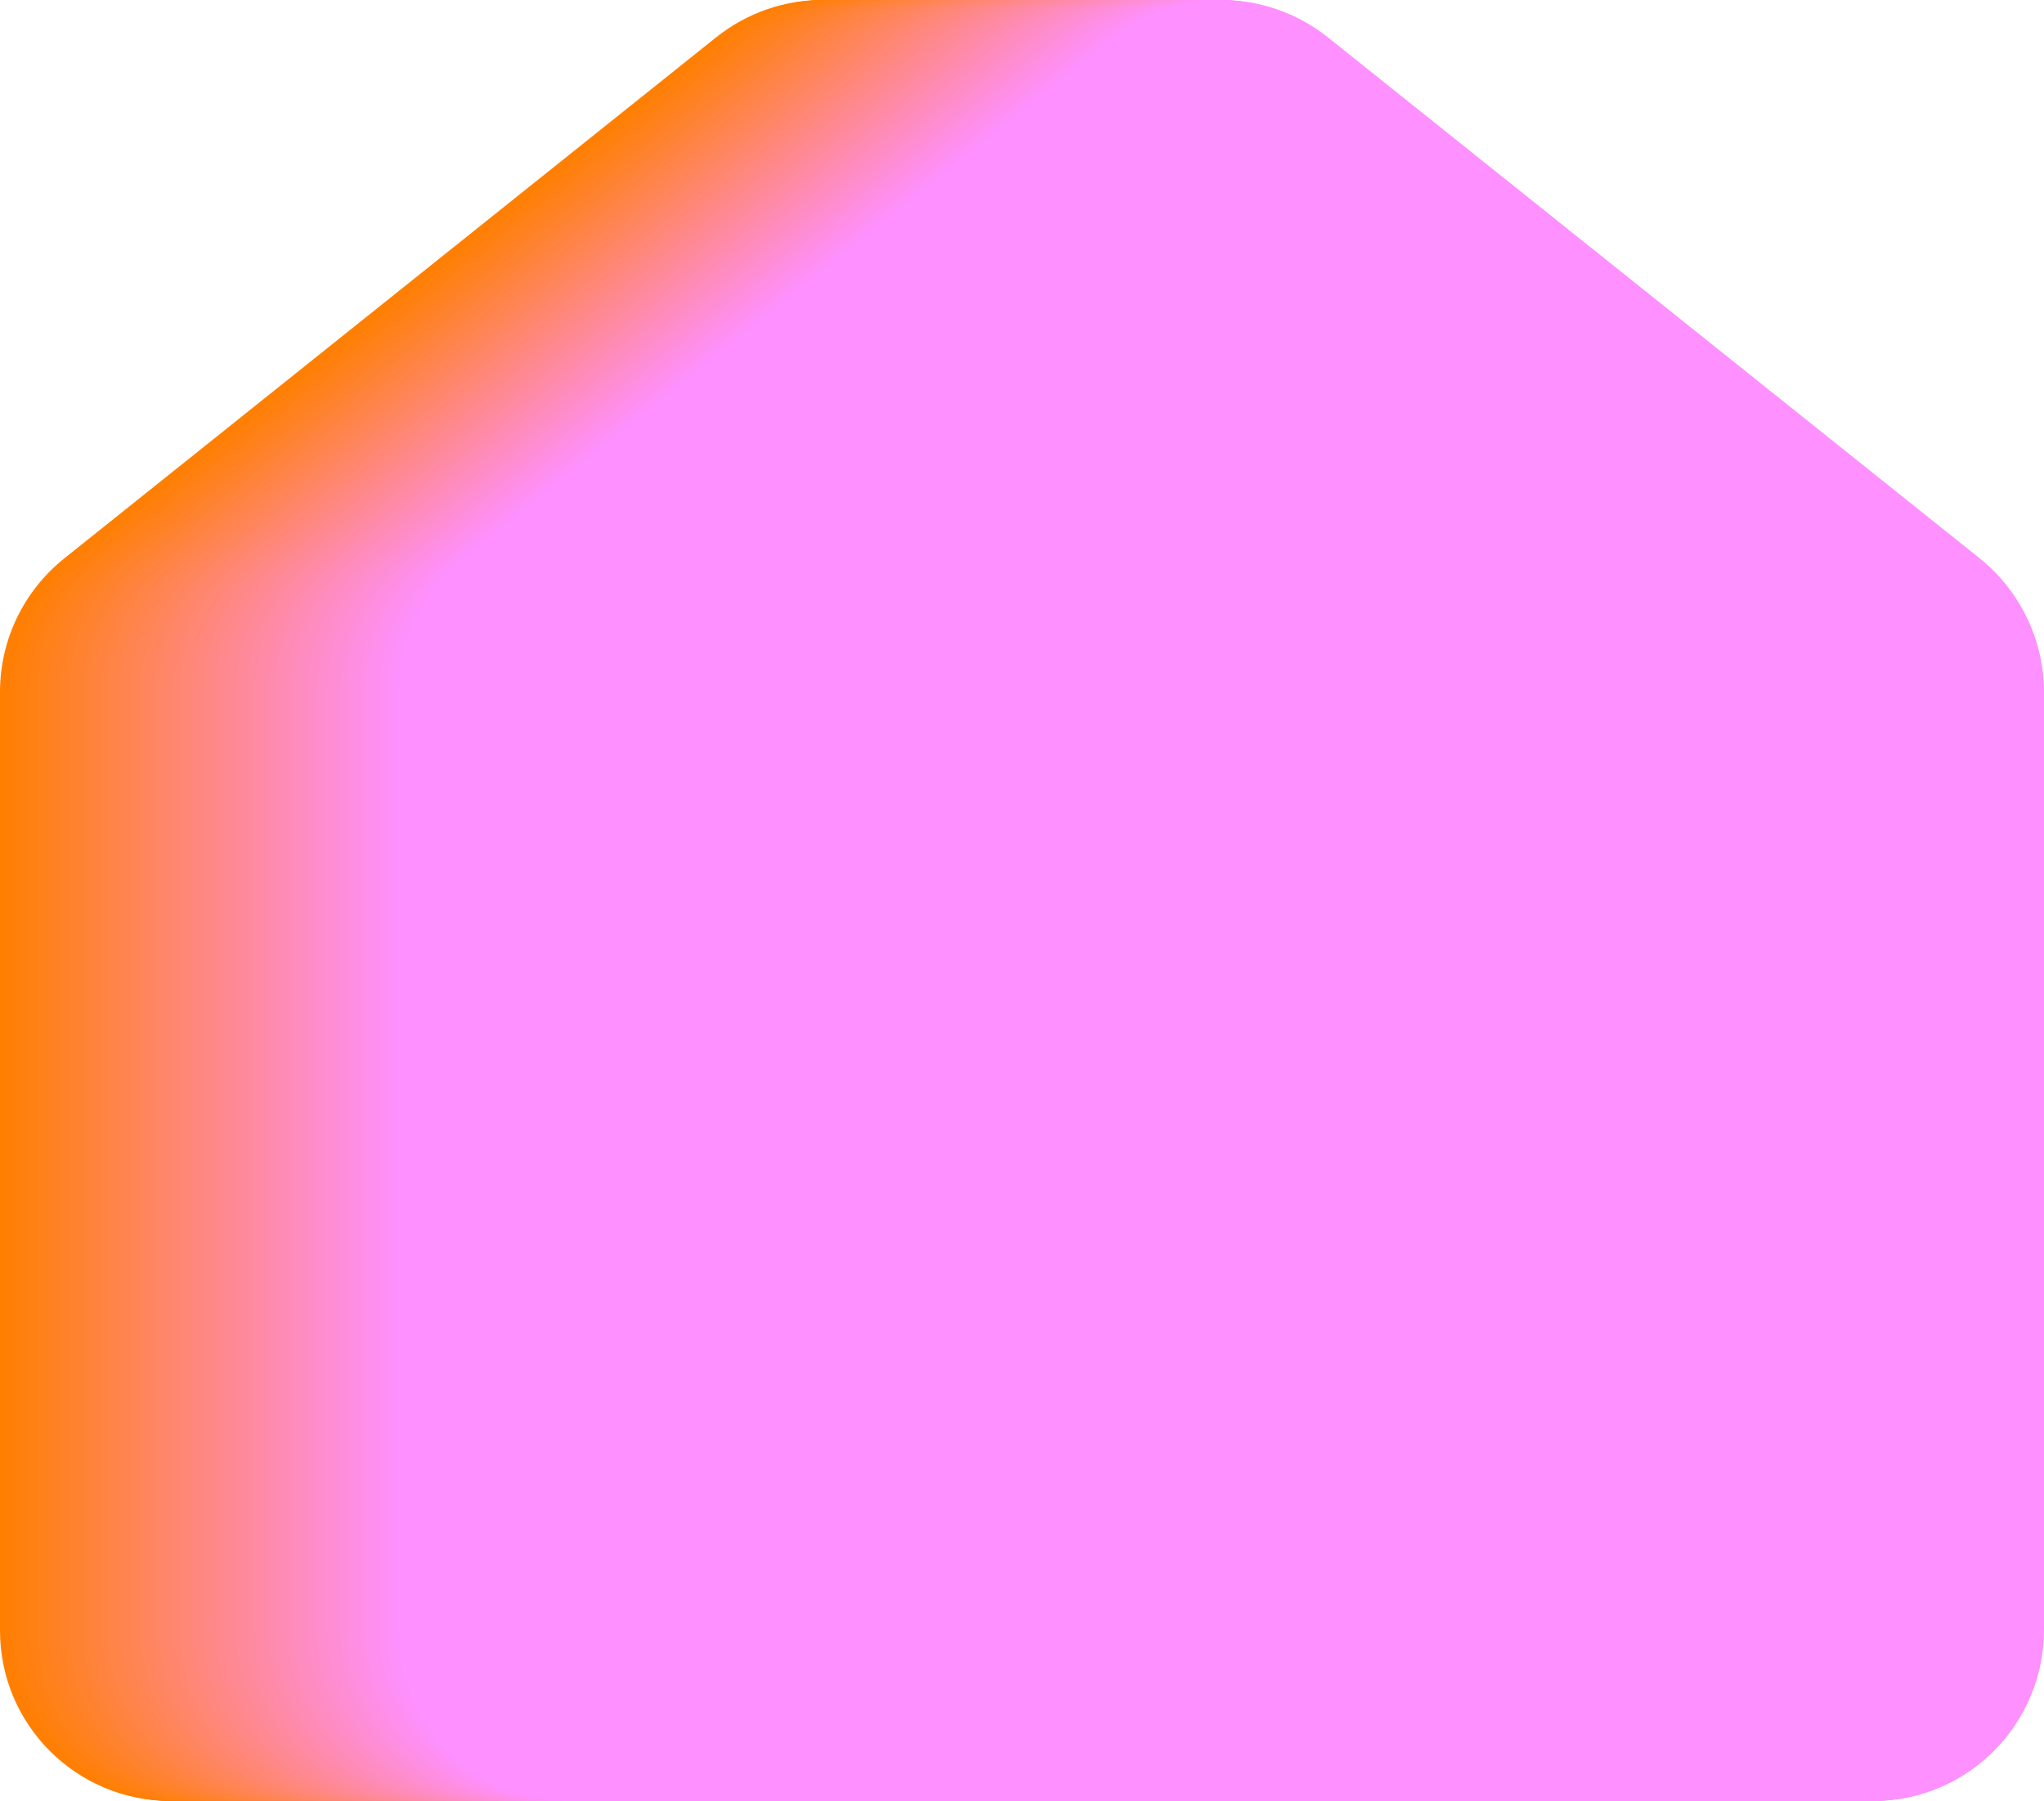 <svg xmlns="http://www.w3.org/2000/svg" xmlns:xlink="http://www.w3.org/1999/xlink" viewBox="0 0 456.511 402.27">
  <defs>
    <path id="a" d="M38.211 402.27h291.232c21.098 0 38.064-17.262 38.064-38.211V154.561c0-11.508-5.311-22.572-14.31-29.802L207.58 8.354c-13.868-11.065-33.637-11.213-47.653 0L14.311 124.759C5.311 131.989 0 142.905 0 154.561v209.646c0 21.098 17.114 38.064 38.064 38.064h.147Z"/>
  </defs>
  <use xlink:href="#a" fill="#ff7f00"/>
  <use xlink:href="#a" x=".349" fill="#ff7f01"/>
  <use xlink:href="#a" x=".699" fill="#ff7f02"/>
  <use xlink:href="#a" x="1.048" fill="#ff7f03"/>
  <use xlink:href="#a" x="1.397" fill="#ff7f04"/>
  <use xlink:href="#a" x="1.746" fill="#ff7f05"/>
  <use xlink:href="#a" x="2.095" fill="#ff7f06"/>
  <use xlink:href="#a" x="2.444" fill="#ff7f07"/>
  <use xlink:href="#a" x="2.793" fill="#ff8008"/>
  <use xlink:href="#a" x="3.142" fill="#ff8009"/>
  <use xlink:href="#a" x="3.491" fill="#ff800a"/>
  <use xlink:href="#a" x="3.84" fill="#ff800b"/>
  <use xlink:href="#a" x="4.189" fill="#ff800c"/>
  <use xlink:href="#a" x="4.538" fill="#ff800d"/>
  <use xlink:href="#a" x="4.887" fill="#ff800e"/>
  <use xlink:href="#a" x="5.236" fill="#ff800f"/>
  <use xlink:href="#a" x="5.585" fill="#ff8010"/>
  <use xlink:href="#a" x="5.934" fill="#ff8011"/>
  <use xlink:href="#a" x="6.283" fill="#ff8012"/>
  <use xlink:href="#a" x="6.632" fill="#ff8013"/>
  <use xlink:href="#a" x="6.981" fill="#ff8014"/>
  <use xlink:href="#a" x="7.33" fill="#ff8015"/>
  <use xlink:href="#a" x="7.679" fill="#ff8016"/>
  <use xlink:href="#a" x="8.028" fill="#ff8117"/>
  <use xlink:href="#a" x="8.377" fill="#ff8118"/>
  <use xlink:href="#a" x="8.726" fill="#ff8119"/>
  <use xlink:href="#a" x="9.075" fill="#ff811a"/>
  <use xlink:href="#a" x="9.424" fill="#ff811b"/>
  <use xlink:href="#a" x="9.773" fill="#ff811c"/>
  <use xlink:href="#a" x="10.122" fill="#ff811d"/>
  <use xlink:href="#a" x="10.471" fill="#ff811e"/>
  <use xlink:href="#a" x="10.821" fill="#ff811f"/>
  <use xlink:href="#a" x="11.17" fill="#ff8120"/>
  <use xlink:href="#a" x="11.519" fill="#ff8121"/>
  <use xlink:href="#a" x="11.868" fill="#ff8122"/>
  <use xlink:href="#a" x="12.217" fill="#ff8123"/>
  <use xlink:href="#a" x="12.566" fill="#ff8124"/>
  <use xlink:href="#a" x="12.915" fill="#ff8125"/>
  <use xlink:href="#a" x="13.264" fill="#ff8226"/>
  <use xlink:href="#a" x="13.613" fill="#ff8227"/>
  <use xlink:href="#a" x="13.962" fill="#ff8228"/>
  <use xlink:href="#a" x="14.311" fill="#ff8229"/>
  <use xlink:href="#a" x="14.66" fill="#ff822a"/>
  <use xlink:href="#a" x="15.009" fill="#ff822b"/>
  <use xlink:href="#a" x="15.358" fill="#ff822c"/>
  <use xlink:href="#a" x="15.707" fill="#ff822d"/>
  <use xlink:href="#a" x="16.056" fill="#ff822e"/>
  <use xlink:href="#a" x="16.405" fill="#ff822f"/>
  <use xlink:href="#a" x="16.754" fill="#ff8230"/>
  <use xlink:href="#a" x="17.103" fill="#ff8231"/>
  <use xlink:href="#a" x="17.452" fill="#ff8232"/>
  <use xlink:href="#a" x="17.801" fill="#ff8233"/>
  <use xlink:href="#a" x="18.15" fill="#ff8234"/>
  <use xlink:href="#a" x="18.499" fill="#ff8335"/>
  <use xlink:href="#a" x="18.848" fill="#ff8336"/>
  <use xlink:href="#a" x="19.197" fill="#ff8337"/>
  <use xlink:href="#a" x="19.546" fill="#ff8338"/>
  <use xlink:href="#a" x="19.895" fill="#ff8339"/>
  <use xlink:href="#a" x="20.244" fill="#ff833a"/>
  <use xlink:href="#a" x="20.593" fill="#ff833b"/>
  <use xlink:href="#a" x="20.943" fill="#ff833c"/>
  <use xlink:href="#a" x="21.292" fill="#ff833d"/>
  <use xlink:href="#a" x="21.641" fill="#ff833e"/>
  <use xlink:href="#a" x="21.99" fill="#ff833f"/>
  <use xlink:href="#a" x="22.339" fill="#ff8340"/>
  <use xlink:href="#a" x="22.688" fill="#ff8341"/>
  <use xlink:href="#a" x="23.037" fill="#ff8342"/>
  <use xlink:href="#a" x="23.386" fill="#ff8343"/>
  <use xlink:href="#a" x="23.735" fill="#ff8444"/>
  <use xlink:href="#a" x="24.084" fill="#ff8445"/>
  <use xlink:href="#a" x="24.433" fill="#ff8446"/>
  <use xlink:href="#a" x="24.782" fill="#ff8447"/>
  <use xlink:href="#a" x="25.131" fill="#ff8448"/>
  <use xlink:href="#a" x="25.48" fill="#ff8449"/>
  <use xlink:href="#a" x="25.829" fill="#ff844a"/>
  <use xlink:href="#a" x="26.178" fill="#ff844b"/>
  <use xlink:href="#a" x="26.527" fill="#ff844c"/>
  <use xlink:href="#a" x="26.876" fill="#ff844d"/>
  <use xlink:href="#a" x="27.225" fill="#ff844e"/>
  <use xlink:href="#a" x="27.574" fill="#ff844f"/>
  <use xlink:href="#a" x="27.923" fill="#ff8450"/>
  <use xlink:href="#a" x="28.272" fill="#ff8451"/>
  <use xlink:href="#a" x="28.621" fill="#ff8452"/>
  <use xlink:href="#a" x="28.97" fill="#ff8553"/>
  <use xlink:href="#a" x="29.319" fill="#ff8554"/>
  <use xlink:href="#a" x="29.668" fill="#ff8555"/>
  <use xlink:href="#a" x="30.017" fill="#ff8556"/>
  <use xlink:href="#a" x="30.366" fill="#ff8557"/>
  <use xlink:href="#a" x="30.715" fill="#ff8558"/>
  <use xlink:href="#a" x="31.064" fill="#ff8559"/>
  <use xlink:href="#a" x="31.414" fill="#ff855a"/>
  <use xlink:href="#a" x="31.763" fill="#ff855b"/>
  <use xlink:href="#a" x="32.112" fill="#ff855c"/>
  <use xlink:href="#a" x="32.461" fill="#ff855d"/>
  <use xlink:href="#a" x="32.81" fill="#ff855e"/>
  <use xlink:href="#a" x="33.159" fill="#ff855f"/>
  <use xlink:href="#a" x="33.508" fill="#ff8560"/>
  <use xlink:href="#a" x="33.857" fill="#ff8561"/>
  <use xlink:href="#a" x="34.206" fill="#ff8662"/>
  <use xlink:href="#a" x="34.555" fill="#ff8663"/>
  <use xlink:href="#a" x="34.904" fill="#ff8664"/>
  <use xlink:href="#a" x="35.253" fill="#ff8665"/>
  <use xlink:href="#a" x="35.602" fill="#ff8666"/>
  <use xlink:href="#a" x="35.951" fill="#ff8667"/>
  <use xlink:href="#a" x="36.3" fill="#ff8668"/>
  <use xlink:href="#a" x="36.649" fill="#ff8669"/>
  <use xlink:href="#a" x="36.998" fill="#ff866a"/>
  <use xlink:href="#a" x="37.347" fill="#ff866b"/>
  <use xlink:href="#a" x="37.696" fill="#ff866c"/>
  <use xlink:href="#a" x="38.045" fill="#ff866d"/>
  <use xlink:href="#a" x="38.394" fill="#ff866e"/>
  <use xlink:href="#a" x="38.743" fill="#ff866f"/>
  <use xlink:href="#a" x="39.092" fill="#ff8670"/>
  <use xlink:href="#a" x="39.441" fill="#ff8771"/>
  <use xlink:href="#a" x="39.79" fill="#ff8772"/>
  <use xlink:href="#a" x="40.139" fill="#ff8773"/>
  <use xlink:href="#a" x="40.488" fill="#ff8774"/>
  <use xlink:href="#a" x="40.837" fill="#ff8775"/>
  <use xlink:href="#a" x="41.186" fill="#ff8776"/>
  <use xlink:href="#a" x="41.536" fill="#ff8777"/>
  <use xlink:href="#a" x="41.885" fill="#ff8778"/>
  <use xlink:href="#a" x="42.234" fill="#ff8779"/>
  <use xlink:href="#a" x="42.583" fill="#ff877a"/>
  <use xlink:href="#a" x="42.932" fill="#ff877b"/>
  <use xlink:href="#a" x="43.281" fill="#ff877c"/>
  <use xlink:href="#a" x="43.63" fill="#ff877d"/>
  <use xlink:href="#a" x="43.979" fill="#ff877e"/>
  <use xlink:href="#a" x="44.328" fill="#ff877f"/>
  <use xlink:href="#a" x="44.677" fill="#fe8880"/>
  <use xlink:href="#a" x="45.026" fill="#fe8881"/>
  <use xlink:href="#a" x="45.375" fill="#fe8882"/>
  <use xlink:href="#a" x="45.724" fill="#fe8883"/>
  <use xlink:href="#a" x="46.073" fill="#fe8884"/>
  <use xlink:href="#a" x="46.422" fill="#fe8885"/>
  <use xlink:href="#a" x="46.771" fill="#fe8886"/>
  <use xlink:href="#a" x="47.12" fill="#fe8887"/>
  <use xlink:href="#a" x="47.469" fill="#fe8888"/>
  <use xlink:href="#a" x="47.818" fill="#fe8889"/>
  <use xlink:href="#a" x="48.167" fill="#fe888a"/>
  <use xlink:href="#a" x="48.516" fill="#fe888b"/>
  <use xlink:href="#a" x="48.865" fill="#fe888c"/>
  <use xlink:href="#a" x="49.214" fill="#fe888d"/>
  <use xlink:href="#a" x="49.563" fill="#fe888e"/>
  <use xlink:href="#a" x="49.912" fill="#fe898f"/>
  <use xlink:href="#a" x="50.261" fill="#fe8990"/>
  <use xlink:href="#a" x="50.61" fill="#fe8991"/>
  <use xlink:href="#a" x="50.959" fill="#fe8992"/>
  <use xlink:href="#a" x="51.308" fill="#fe8993"/>
  <use xlink:href="#a" x="51.658" fill="#fe8994"/>
  <use xlink:href="#a" x="52.007" fill="#fe8995"/>
  <use xlink:href="#a" x="52.356" fill="#fe8996"/>
  <use xlink:href="#a" x="52.705" fill="#fe8997"/>
  <use xlink:href="#a" x="53.054" fill="#fe8998"/>
  <use xlink:href="#a" x="53.403" fill="#fe8999"/>
  <use xlink:href="#a" x="53.752" fill="#fe899a"/>
  <use xlink:href="#a" x="54.101" fill="#fe899b"/>
  <use xlink:href="#a" x="54.45" fill="#fe899c"/>
  <use xlink:href="#a" x="54.799" fill="#fe899d"/>
  <use xlink:href="#a" x="55.148" fill="#fe8a9e"/>
  <use xlink:href="#a" x="55.497" fill="#fe8a9f"/>
  <use xlink:href="#a" x="55.846" fill="#fe8aa0"/>
  <use xlink:href="#a" x="56.195" fill="#fe8aa1"/>
  <use xlink:href="#a" x="56.544" fill="#fe8aa2"/>
  <use xlink:href="#a" x="56.893" fill="#fe8aa3"/>
  <use xlink:href="#a" x="57.242" fill="#fe8aa4"/>
  <use xlink:href="#a" x="57.591" fill="#fe8aa5"/>
  <use xlink:href="#a" x="57.94" fill="#fe8aa6"/>
  <use xlink:href="#a" x="58.289" fill="#fe8aa7"/>
  <use xlink:href="#a" x="58.638" fill="#fe8aa8"/>
  <use xlink:href="#a" x="58.987" fill="#fe8aa9"/>
  <use xlink:href="#a" x="59.336" fill="#fe8aaa"/>
  <use xlink:href="#a" x="59.685" fill="#fe8aab"/>
  <use xlink:href="#a" x="60.034" fill="#fe8aac"/>
  <use xlink:href="#a" x="60.383" fill="#fe8bad"/>
  <use xlink:href="#a" x="60.732" fill="#fe8bae"/>
  <use xlink:href="#a" x="61.081" fill="#fe8baf"/>
  <use xlink:href="#a" x="61.43" fill="#fe8bb0"/>
  <use xlink:href="#a" x="61.78" fill="#fe8bb1"/>
  <use xlink:href="#a" x="62.129" fill="#fe8bb2"/>
  <use xlink:href="#a" x="62.478" fill="#fe8bb3"/>
  <use xlink:href="#a" x="62.827" fill="#fe8bb4"/>
  <use xlink:href="#a" x="63.176" fill="#fe8bb5"/>
  <use xlink:href="#a" x="63.525" fill="#fe8bb6"/>
  <use xlink:href="#a" x="63.874" fill="#fe8bb7"/>
  <use xlink:href="#a" x="64.223" fill="#fe8bb8"/>
  <use xlink:href="#a" x="64.572" fill="#fe8bb9"/>
  <use xlink:href="#a" x="64.921" fill="#fe8bba"/>
  <use xlink:href="#a" x="65.27" fill="#fe8bbb"/>
  <use xlink:href="#a" x="65.619" fill="#fe8cbc"/>
  <use xlink:href="#a" x="65.968" fill="#fe8cbd"/>
  <use xlink:href="#a" x="66.317" fill="#fe8cbe"/>
  <use xlink:href="#a" x="66.666" fill="#fe8cbf"/>
  <use xlink:href="#a" x="67.015" fill="#fe8cc0"/>
  <use xlink:href="#a" x="67.364" fill="#fe8cc1"/>
  <use xlink:href="#a" x="67.713" fill="#fe8cc2"/>
  <use xlink:href="#a" x="68.062" fill="#fe8cc3"/>
  <use xlink:href="#a" x="68.411" fill="#fe8cc4"/>
  <use xlink:href="#a" x="68.76" fill="#fe8cc5"/>
  <use xlink:href="#a" x="69.109" fill="#fe8cc6"/>
  <use xlink:href="#a" x="69.458" fill="#fe8cc7"/>
  <use xlink:href="#a" x="69.807" fill="#fe8cc8"/>
  <use xlink:href="#a" x="70.156" fill="#fe8cc9"/>
  <use xlink:href="#a" x="70.505" fill="#fe8cca"/>
  <use xlink:href="#a" x="70.854" fill="#fe8dcb"/>
  <use xlink:href="#a" x="71.203" fill="#fe8dcc"/>
  <use xlink:href="#a" x="71.552" fill="#fe8dcd"/>
  <use xlink:href="#a" x="71.901" fill="#fe8dce"/>
  <use xlink:href="#a" x="72.251" fill="#fe8dcf"/>
  <use xlink:href="#a" x="72.6" fill="#fe8dd0"/>
  <use xlink:href="#a" x="72.949" fill="#fe8dd1"/>
  <use xlink:href="#a" x="73.298" fill="#fe8dd2"/>
  <use xlink:href="#a" x="73.647" fill="#fe8dd3"/>
  <use xlink:href="#a" x="73.996" fill="#fe8dd4"/>
  <use xlink:href="#a" x="74.345" fill="#fe8dd5"/>
  <use xlink:href="#a" x="74.694" fill="#fe8dd6"/>
  <use xlink:href="#a" x="75.043" fill="#fe8dd7"/>
  <use xlink:href="#a" x="75.392" fill="#fe8dd8"/>
  <use xlink:href="#a" x="75.741" fill="#fe8dd9"/>
  <use xlink:href="#a" x="76.09" fill="#fe8eda"/>
  <use xlink:href="#a" x="76.439" fill="#fe8edb"/>
  <use xlink:href="#a" x="76.788" fill="#fe8edc"/>
  <use xlink:href="#a" x="77.137" fill="#fe8edd"/>
  <use xlink:href="#a" x="77.486" fill="#fe8ede"/>
  <use xlink:href="#a" x="77.835" fill="#fe8edf"/>
  <use xlink:href="#a" x="78.184" fill="#fe8ee0"/>
  <use xlink:href="#a" x="78.533" fill="#fe8ee1"/>
  <use xlink:href="#a" x="78.882" fill="#fe8ee2"/>
  <use xlink:href="#a" x="79.231" fill="#fe8ee3"/>
  <use xlink:href="#a" x="79.58" fill="#fe8ee4"/>
  <use xlink:href="#a" x="79.929" fill="#fe8ee5"/>
  <use xlink:href="#a" x="80.278" fill="#fe8ee6"/>
  <use xlink:href="#a" x="80.627" fill="#fe8ee7"/>
  <use xlink:href="#a" x="80.976" fill="#fe8ee8"/>
  <use xlink:href="#a" x="81.325" fill="#fe8fe9"/>
  <use xlink:href="#a" x="81.674" fill="#fe8fea"/>
  <use xlink:href="#a" x="82.023" fill="#fe8feb"/>
  <use xlink:href="#a" x="82.373" fill="#fe8fec"/>
  <use xlink:href="#a" x="82.722" fill="#fe8fed"/>
  <use xlink:href="#a" x="83.071" fill="#fe8fee"/>
  <use xlink:href="#a" x="83.42" fill="#fe8fef"/>
  <use xlink:href="#a" x="83.769" fill="#fe8ff0"/>
  <use xlink:href="#a" x="84.118" fill="#fe8ff1"/>
  <use xlink:href="#a" x="84.467" fill="#fe8ff2"/>
  <use xlink:href="#a" x="84.816" fill="#fe8ff3"/>
  <use xlink:href="#a" x="85.165" fill="#fe8ff4"/>
  <use xlink:href="#a" x="85.514" fill="#fe8ff5"/>
  <use xlink:href="#a" x="85.863" fill="#fe8ff6"/>
  <use xlink:href="#a" x="86.212" fill="#fe8ff7"/>
  <use xlink:href="#a" x="86.561" fill="#fe90f8"/>
  <use xlink:href="#a" x="86.91" fill="#fe90f9"/>
  <use xlink:href="#a" x="87.259" fill="#fe90fa"/>
  <use xlink:href="#a" x="87.608" fill="#fe90fb"/>
  <use xlink:href="#a" x="87.957" fill="#fe90fc"/>
  <use xlink:href="#a" x="88.306" fill="#fe90fd"/>
  <use xlink:href="#a" x="88.655" fill="#fe90fe"/>
  <use xlink:href="#a" x="89.004" fill="#fe90ff"/>
</svg>
